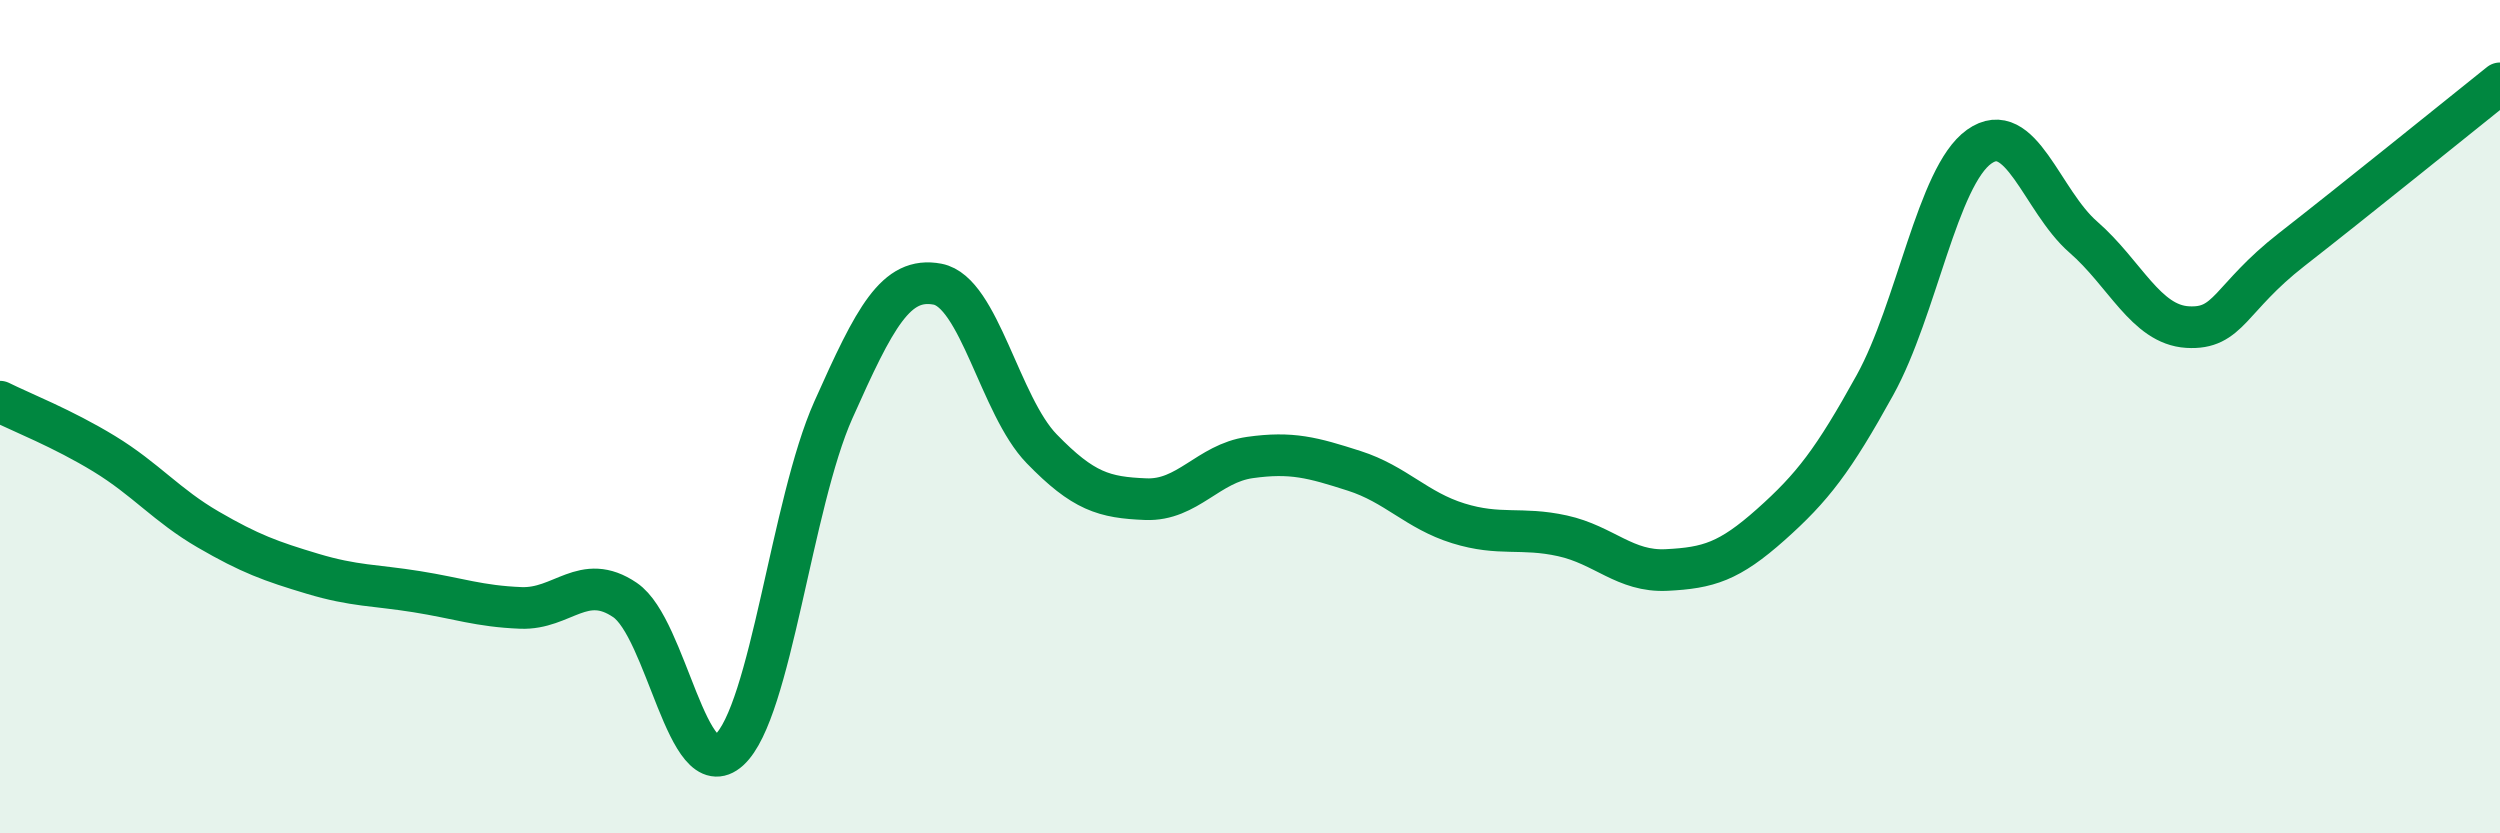 
    <svg width="60" height="20" viewBox="0 0 60 20" xmlns="http://www.w3.org/2000/svg">
      <path
        d="M 0,9.64 C 0.5,9.89 1.5,10.28 2.5,10.89 C 3.5,11.5 4,12.13 5,12.71 C 6,13.29 6.5,13.47 7.5,13.77 C 8.5,14.07 9,14.04 10,14.2 C 11,14.36 11.5,14.55 12.5,14.59 C 13.5,14.63 14,13.72 15,14.4 C 16,15.08 16.5,18.91 17.5,18 C 18.5,17.09 19,12.08 20,9.84 C 21,7.6 21.5,6.63 22.5,6.82 C 23.5,7.01 24,9.74 25,10.77 C 26,11.8 26.5,11.94 27.5,11.98 C 28.5,12.02 29,11.12 30,10.98 C 31,10.84 31.5,10.98 32.5,11.3 C 33.5,11.62 34,12.25 35,12.56 C 36,12.87 36.5,12.64 37.5,12.86 C 38.5,13.08 39,13.73 40,13.68 C 41,13.63 41.5,13.48 42.5,12.59 C 43.5,11.7 44,11.05 45,9.24 C 46,7.43 46.5,4.23 47.5,3.52 C 48.5,2.81 49,4.82 50,5.69 C 51,6.56 51.5,7.79 52.5,7.85 C 53.5,7.91 53.5,7.16 55,5.99 C 56.5,4.82 59,2.8 60,2L60 20L0 20Z"
        fill="#008740"
        opacity="0.1"
        stroke-linecap="round"
        stroke-linejoin="round"
      />
      <path
        d="M 0,9.64 C 0.5,9.89 1.5,10.28 2.5,10.89 C 3.5,11.5 4,12.13 5,12.71 C 6,13.29 6.5,13.47 7.5,13.77 C 8.5,14.07 9,14.04 10,14.2 C 11,14.36 11.5,14.55 12.5,14.59 C 13.5,14.63 14,13.72 15,14.4 C 16,15.08 16.5,18.91 17.5,18 C 18.5,17.09 19,12.08 20,9.84 C 21,7.6 21.5,6.63 22.5,6.82 C 23.5,7.01 24,9.74 25,10.77 C 26,11.8 26.5,11.94 27.5,11.98 C 28.5,12.02 29,11.12 30,10.98 C 31,10.84 31.5,10.98 32.5,11.3 C 33.5,11.62 34,12.25 35,12.56 C 36,12.87 36.5,12.64 37.5,12.86 C 38.5,13.08 39,13.73 40,13.68 C 41,13.63 41.5,13.48 42.5,12.59 C 43.5,11.7 44,11.05 45,9.24 C 46,7.43 46.5,4.23 47.5,3.52 C 48.5,2.81 49,4.82 50,5.69 C 51,6.56 51.5,7.79 52.5,7.85 C 53.5,7.91 53.5,7.16 55,5.99 C 56.5,4.82 59,2.8 60,2"
        stroke="#008740"
        stroke-width="1"
        fill="none"
        stroke-linecap="round"
        stroke-linejoin="round"
      />
    </svg>
  